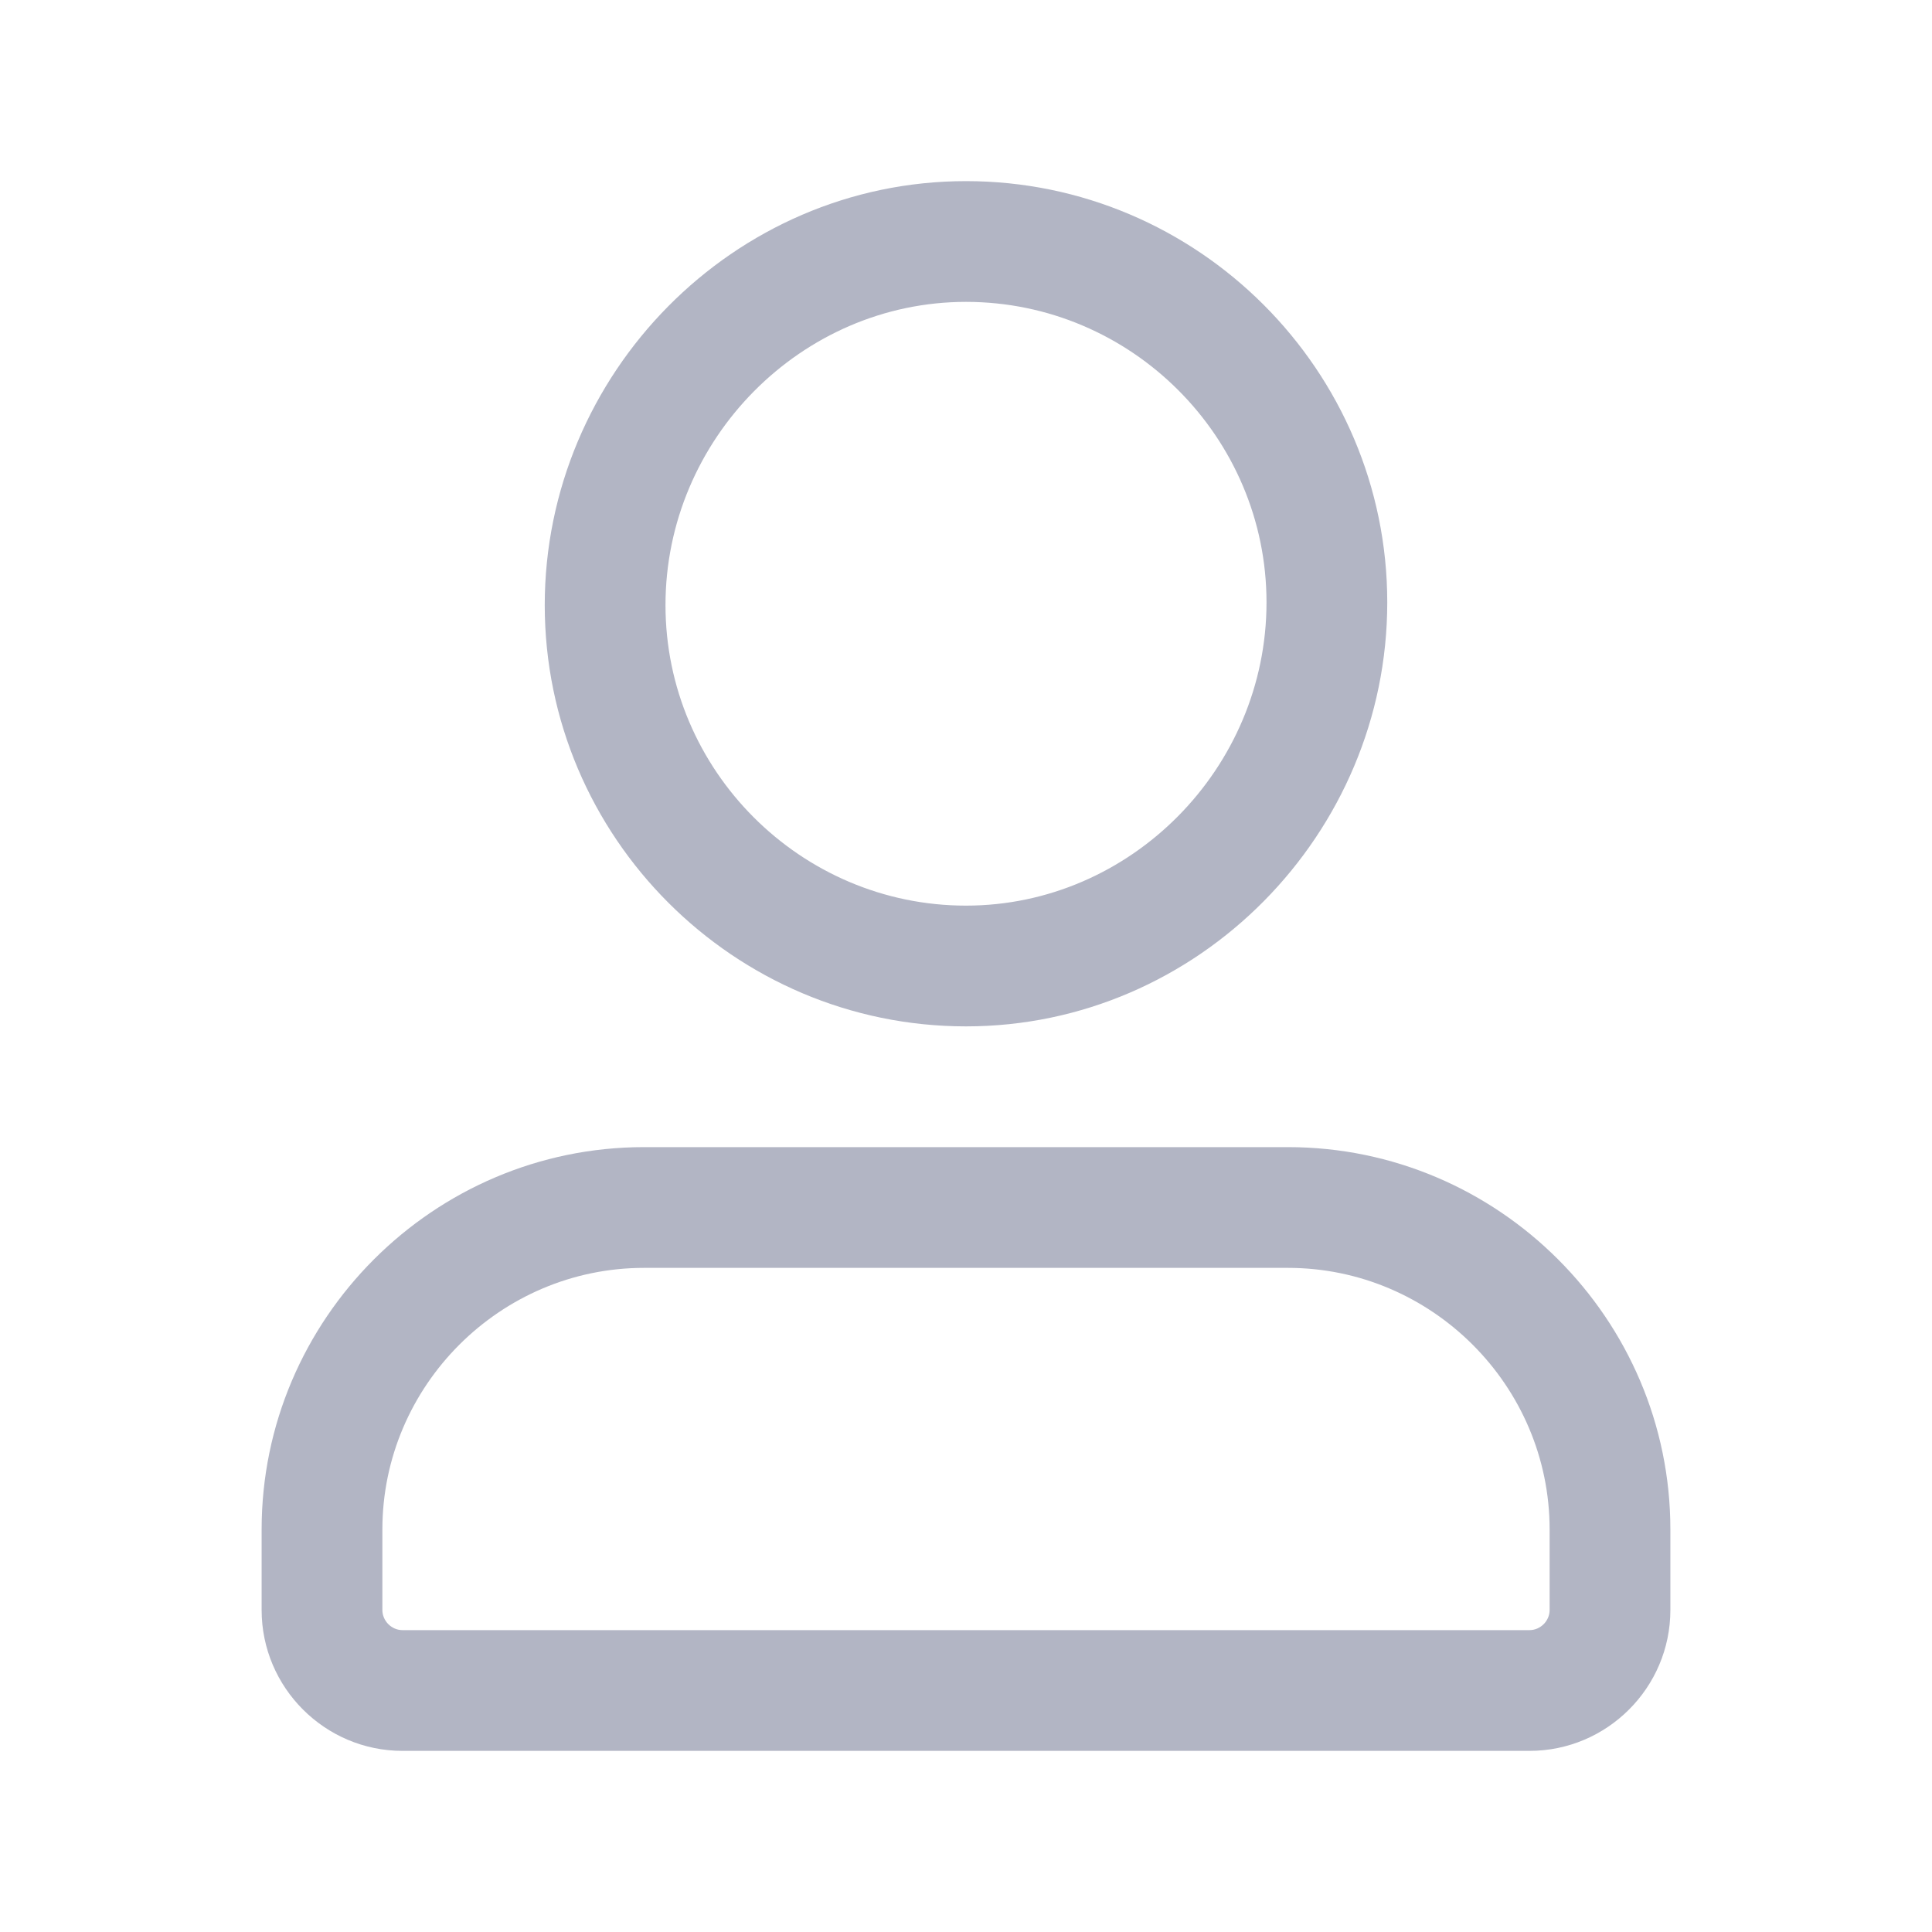 <svg width="24" height="24" viewBox="0 0 24 24" fill="none" xmlns="http://www.w3.org/2000/svg">
<path d="M12 11.25C9.947 11.25 8.267 9.571 8.267 7.517H6.767C6.767 10.399 9.119 12.75 12 12.75V11.25ZM8.267 7.517C8.267 5.456 9.954 3.75 12 3.75V2.25C9.112 2.25 6.767 4.642 6.767 7.517H8.267ZM12 3.75C14.053 3.75 15.733 5.429 15.733 7.483H17.233C17.233 4.601 14.881 2.25 12 2.25V3.75ZM15.733 7.483C15.733 9.544 14.046 11.25 12 11.25V12.75C14.888 12.75 17.233 10.358 17.233 7.483H15.733ZM19 20.25H5V21.75H19V20.25ZM5 20.25C4.864 20.25 4.75 20.136 4.75 20H3.25C3.25 20.964 4.036 21.75 5 21.75V20.25ZM4.75 20V19H3.25V20H4.75ZM4.75 19C4.75 17.214 6.214 15.75 8 15.75V14.25C5.386 14.25 3.25 16.386 3.25 19H4.75ZM8 15.75H16V14.25H8V15.75ZM16 15.75C17.786 15.75 19.25 17.214 19.25 19H20.75C20.75 16.386 18.614 14.25 16 14.25V15.75ZM19.25 19V20H20.75V19H19.25ZM19.25 20C19.25 20.136 19.136 20.25 19 20.25V21.75C19.964 21.75 20.75 20.964 20.75 20H19.25Z" fill="#B2B5C4"/>
</svg>
